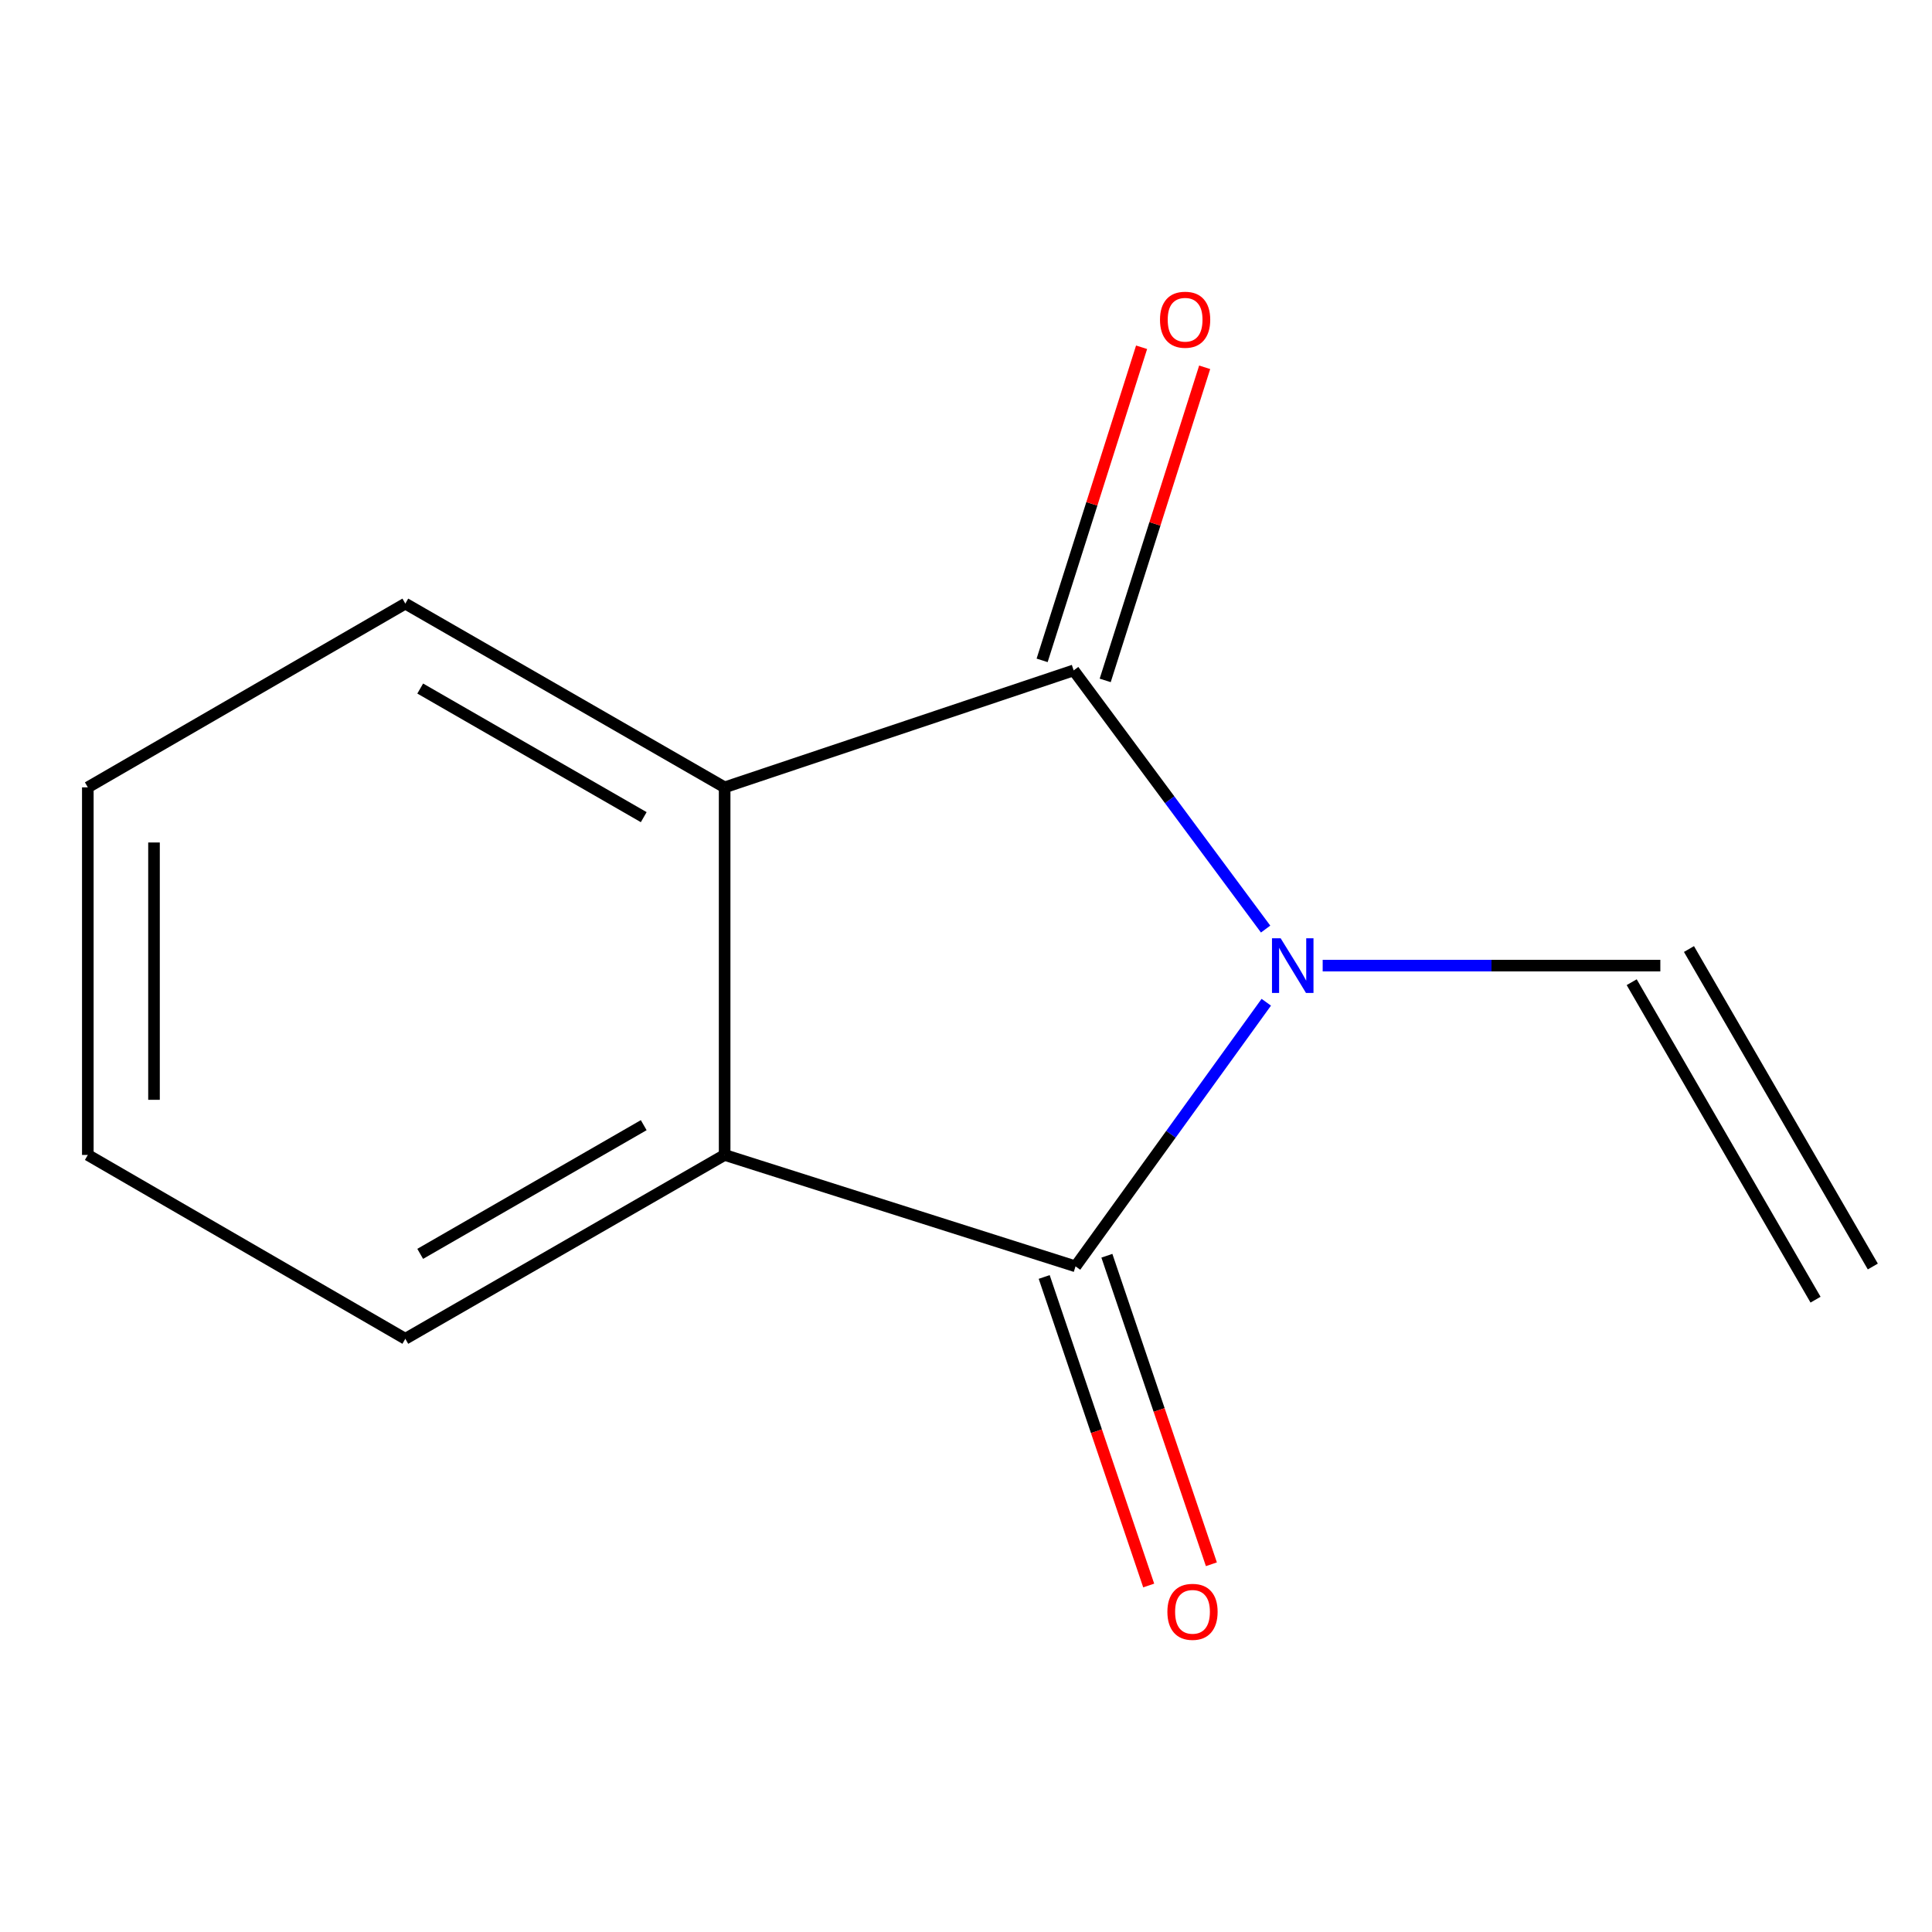 <?xml version='1.0' encoding='iso-8859-1'?>
<svg version='1.1' baseProfile='full'
              xmlns='http://www.w3.org/2000/svg'
                      xmlns:rdkit='http://www.rdkit.org/xml'
                      xmlns:xlink='http://www.w3.org/1999/xlink'
                  xml:space='preserve'
width='1000px' height='1000px' viewBox='0 0 1000 1000'>
<!-- END OF HEADER -->
<rect style='opacity:1.0;fill:#FFFFFF;stroke:none' width='1000' height='1000' x='0' y='0'> </rect>
<path class='bond-0' d='M 655.426,518.76 L 606.062,587.112' style='fill:none;fill-rule:evenodd;stroke:#0000FF;stroke-width:6px;stroke-linecap:butt;stroke-linejoin:miter;stroke-opacity:1' />
<path class='bond-0' d='M 606.062,587.112 L 556.697,655.464' style='fill:none;fill-rule:evenodd;stroke:#000000;stroke-width:6px;stroke-linecap:butt;stroke-linejoin:miter;stroke-opacity:1' />
<path class='bond-1' d='M 655.082,480.883 L 605.404,413.937' style='fill:none;fill-rule:evenodd;stroke:#0000FF;stroke-width:6px;stroke-linecap:butt;stroke-linejoin:miter;stroke-opacity:1' />
<path class='bond-1' d='M 605.404,413.937 L 555.726,346.991' style='fill:none;fill-rule:evenodd;stroke:#000000;stroke-width:6px;stroke-linecap:butt;stroke-linejoin:miter;stroke-opacity:1' />
<path class='bond-4' d='M 684.617,499.8 L 772.001,499.8' style='fill:none;fill-rule:evenodd;stroke:#0000FF;stroke-width:6px;stroke-linecap:butt;stroke-linejoin:miter;stroke-opacity:1' />
<path class='bond-4' d='M 772.001,499.8 L 859.385,499.8' style='fill:none;fill-rule:evenodd;stroke:#000000;stroke-width:6px;stroke-linecap:butt;stroke-linejoin:miter;stroke-opacity:1' />
<path class='bond-2' d='M 556.697,655.464 L 375.073,597.797' style='fill:none;fill-rule:evenodd;stroke:#000000;stroke-width:6px;stroke-linecap:butt;stroke-linejoin:miter;stroke-opacity:1' />
<path class='bond-5' d='M 540.473,660.96 L 567.52,740.806' style='fill:none;fill-rule:evenodd;stroke:#000000;stroke-width:6px;stroke-linecap:butt;stroke-linejoin:miter;stroke-opacity:1' />
<path class='bond-5' d='M 567.52,740.806 L 594.566,820.653' style='fill:none;fill-rule:evenodd;stroke:#FF0000;stroke-width:6px;stroke-linecap:butt;stroke-linejoin:miter;stroke-opacity:1' />
<path class='bond-5' d='M 572.92,649.969 L 599.967,729.816' style='fill:none;fill-rule:evenodd;stroke:#000000;stroke-width:6px;stroke-linecap:butt;stroke-linejoin:miter;stroke-opacity:1' />
<path class='bond-5' d='M 599.967,729.816 L 627.013,809.662' style='fill:none;fill-rule:evenodd;stroke:#FF0000;stroke-width:6px;stroke-linecap:butt;stroke-linejoin:miter;stroke-opacity:1' />
<path class='bond-3' d='M 555.726,346.991 L 375.073,407.532' style='fill:none;fill-rule:evenodd;stroke:#000000;stroke-width:6px;stroke-linecap:butt;stroke-linejoin:miter;stroke-opacity:1' />
<path class='bond-6' d='M 572.051,352.177 L 597.793,271.145' style='fill:none;fill-rule:evenodd;stroke:#000000;stroke-width:6px;stroke-linecap:butt;stroke-linejoin:miter;stroke-opacity:1' />
<path class='bond-6' d='M 597.793,271.145 L 623.536,190.114' style='fill:none;fill-rule:evenodd;stroke:#FF0000;stroke-width:6px;stroke-linecap:butt;stroke-linejoin:miter;stroke-opacity:1' />
<path class='bond-6' d='M 539.401,341.805 L 565.143,260.773' style='fill:none;fill-rule:evenodd;stroke:#000000;stroke-width:6px;stroke-linecap:butt;stroke-linejoin:miter;stroke-opacity:1' />
<path class='bond-6' d='M 565.143,260.773 L 590.886,179.742' style='fill:none;fill-rule:evenodd;stroke:#FF0000;stroke-width:6px;stroke-linecap:butt;stroke-linejoin:miter;stroke-opacity:1' />
<path class='bond-9' d='M 375.073,597.797 L 209.797,692.958' style='fill:none;fill-rule:evenodd;stroke:#000000;stroke-width:6px;stroke-linecap:butt;stroke-linejoin:miter;stroke-opacity:1' />
<path class='bond-9' d='M 333.188,582.382 L 217.495,648.995' style='fill:none;fill-rule:evenodd;stroke:#000000;stroke-width:6px;stroke-linecap:butt;stroke-linejoin:miter;stroke-opacity:1' />
<path class='bond-12' d='M 375.073,597.797 L 375.073,407.532' style='fill:none;fill-rule:evenodd;stroke:#000000;stroke-width:6px;stroke-linecap:butt;stroke-linejoin:miter;stroke-opacity:1' />
<path class='bond-8' d='M 375.073,407.532 L 209.797,312.428' style='fill:none;fill-rule:evenodd;stroke:#000000;stroke-width:6px;stroke-linecap:butt;stroke-linejoin:miter;stroke-opacity:1' />
<path class='bond-8' d='M 333.195,422.959 L 217.503,356.387' style='fill:none;fill-rule:evenodd;stroke:#000000;stroke-width:6px;stroke-linecap:butt;stroke-linejoin:miter;stroke-opacity:1' />
<path class='bond-7' d='M 844.562,508.384 L 939.723,672.708' style='fill:none;fill-rule:evenodd;stroke:#000000;stroke-width:6px;stroke-linecap:butt;stroke-linejoin:miter;stroke-opacity:1' />
<path class='bond-7' d='M 874.207,491.216 L 969.368,655.54' style='fill:none;fill-rule:evenodd;stroke:#000000;stroke-width:6px;stroke-linecap:butt;stroke-linejoin:miter;stroke-opacity:1' />
<path class='bond-11' d='M 209.797,312.428 L 45.455,407.532' style='fill:none;fill-rule:evenodd;stroke:#000000;stroke-width:6px;stroke-linecap:butt;stroke-linejoin:miter;stroke-opacity:1' />
<path class='bond-10' d='M 209.797,692.958 L 45.455,597.797' style='fill:none;fill-rule:evenodd;stroke:#000000;stroke-width:6px;stroke-linecap:butt;stroke-linejoin:miter;stroke-opacity:1' />
<path class='bond-13' d='M 45.455,597.797 L 45.455,407.532' style='fill:none;fill-rule:evenodd;stroke:#000000;stroke-width:6px;stroke-linecap:butt;stroke-linejoin:miter;stroke-opacity:1' />
<path class='bond-13' d='M 79.713,569.257 L 79.713,436.072' style='fill:none;fill-rule:evenodd;stroke:#000000;stroke-width:6px;stroke-linecap:butt;stroke-linejoin:miter;stroke-opacity:1' />
<path  class='atom-0' d='M 662.86 485.64
L 672.14 500.64
Q 673.06 502.12, 674.54 504.8
Q 676.02 507.48, 676.1 507.64
L 676.1 485.64
L 679.86 485.64
L 679.86 513.96
L 675.98 513.96
L 666.02 497.56
Q 664.86 495.64, 663.62 493.44
Q 662.42 491.24, 662.06 490.56
L 662.06 513.96
L 658.38 513.96
L 658.38 485.64
L 662.86 485.64
' fill='#0000FF'/>
<path  class='atom-6' d='M 604.238 834.275
Q 604.238 827.475, 607.598 823.675
Q 610.958 819.875, 617.238 819.875
Q 623.518 819.875, 626.878 823.675
Q 630.238 827.475, 630.238 834.275
Q 630.238 841.155, 626.838 845.075
Q 623.438 848.955, 617.238 848.955
Q 610.998 848.955, 607.598 845.075
Q 604.238 841.195, 604.238 834.275
M 617.238 845.755
Q 621.558 845.755, 623.878 842.875
Q 626.238 839.955, 626.238 834.275
Q 626.238 828.715, 623.878 825.915
Q 621.558 823.075, 617.238 823.075
Q 612.918 823.075, 610.558 825.875
Q 608.238 828.675, 608.238 834.275
Q 608.238 839.995, 610.558 842.875
Q 612.918 845.755, 617.238 845.755
' fill='#FF0000'/>
<path  class='atom-7' d='M 600.413 165.485
Q 600.413 158.685, 603.773 154.885
Q 607.133 151.085, 613.413 151.085
Q 619.693 151.085, 623.053 154.885
Q 626.413 158.685, 626.413 165.485
Q 626.413 172.365, 623.013 176.285
Q 619.613 180.165, 613.413 180.165
Q 607.173 180.165, 603.773 176.285
Q 600.413 172.405, 600.413 165.485
M 613.413 176.965
Q 617.733 176.965, 620.053 174.085
Q 622.413 171.165, 622.413 165.485
Q 622.413 159.925, 620.053 157.125
Q 617.733 154.285, 613.413 154.285
Q 609.093 154.285, 606.733 157.085
Q 604.413 159.885, 604.413 165.485
Q 604.413 171.205, 606.733 174.085
Q 609.093 176.965, 613.413 176.965
' fill='#FF0000'/>
</svg>
